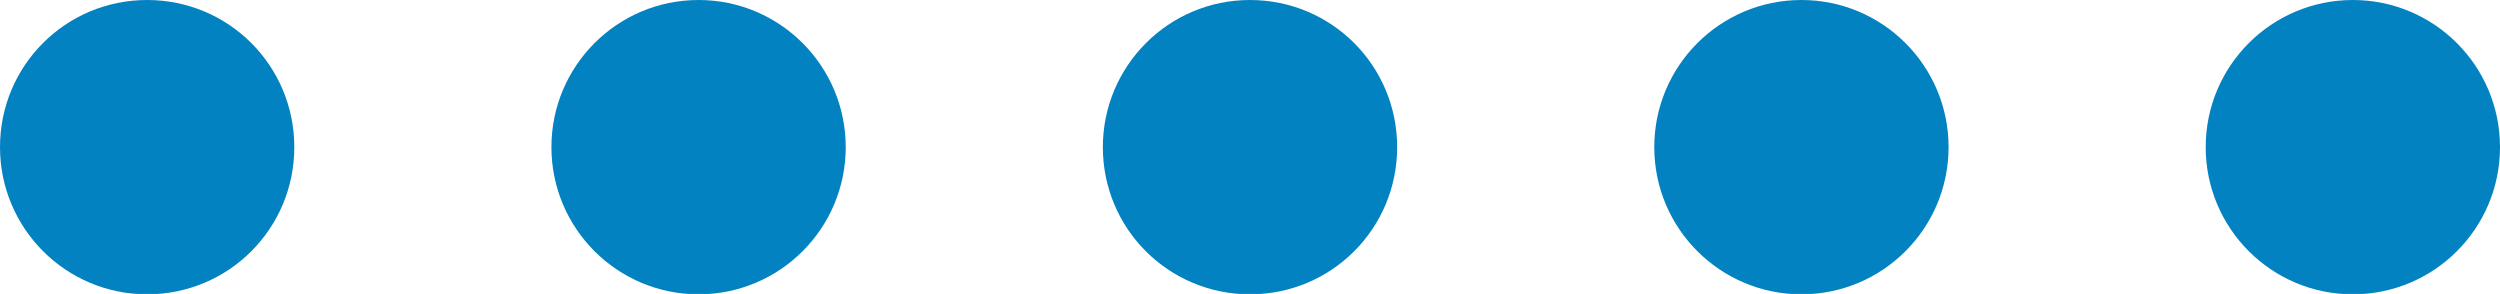 <?xml version="1.0" encoding="UTF-8"?>
<svg id="Layer_2" xmlns="http://www.w3.org/2000/svg" viewBox="0 0 63.2 7.43">
  <defs>
    <style>
      .cls-1 {
        fill: #0282c1;
      }
    </style>
  </defs>
  <g id="_レイヤー_2" data-name="レイヤー_2">
    <path class="cls-1" d="M0,3.72C0,1.66,1.66,0,3.72,0s3.72,1.66,3.72,3.72-1.66,3.72-3.72,3.72S0,5.77,0,3.72Z"/>
    <circle class="cls-1" cx="17.66" cy="3.72" r="3.72"/>
    <path class="cls-1" d="M27.88,3.72c0-2.05,1.66-3.72,3.72-3.72s3.72,1.66,3.72,3.72-1.66,3.72-3.72,3.72-3.72-1.66-3.72-3.72Z"/>
    <circle class="cls-1" cx="45.54" cy="3.72" r="3.72"/>
    <circle class="cls-1" cx="59.48" cy="3.72" r="3.72"/>
  </g>
</svg>